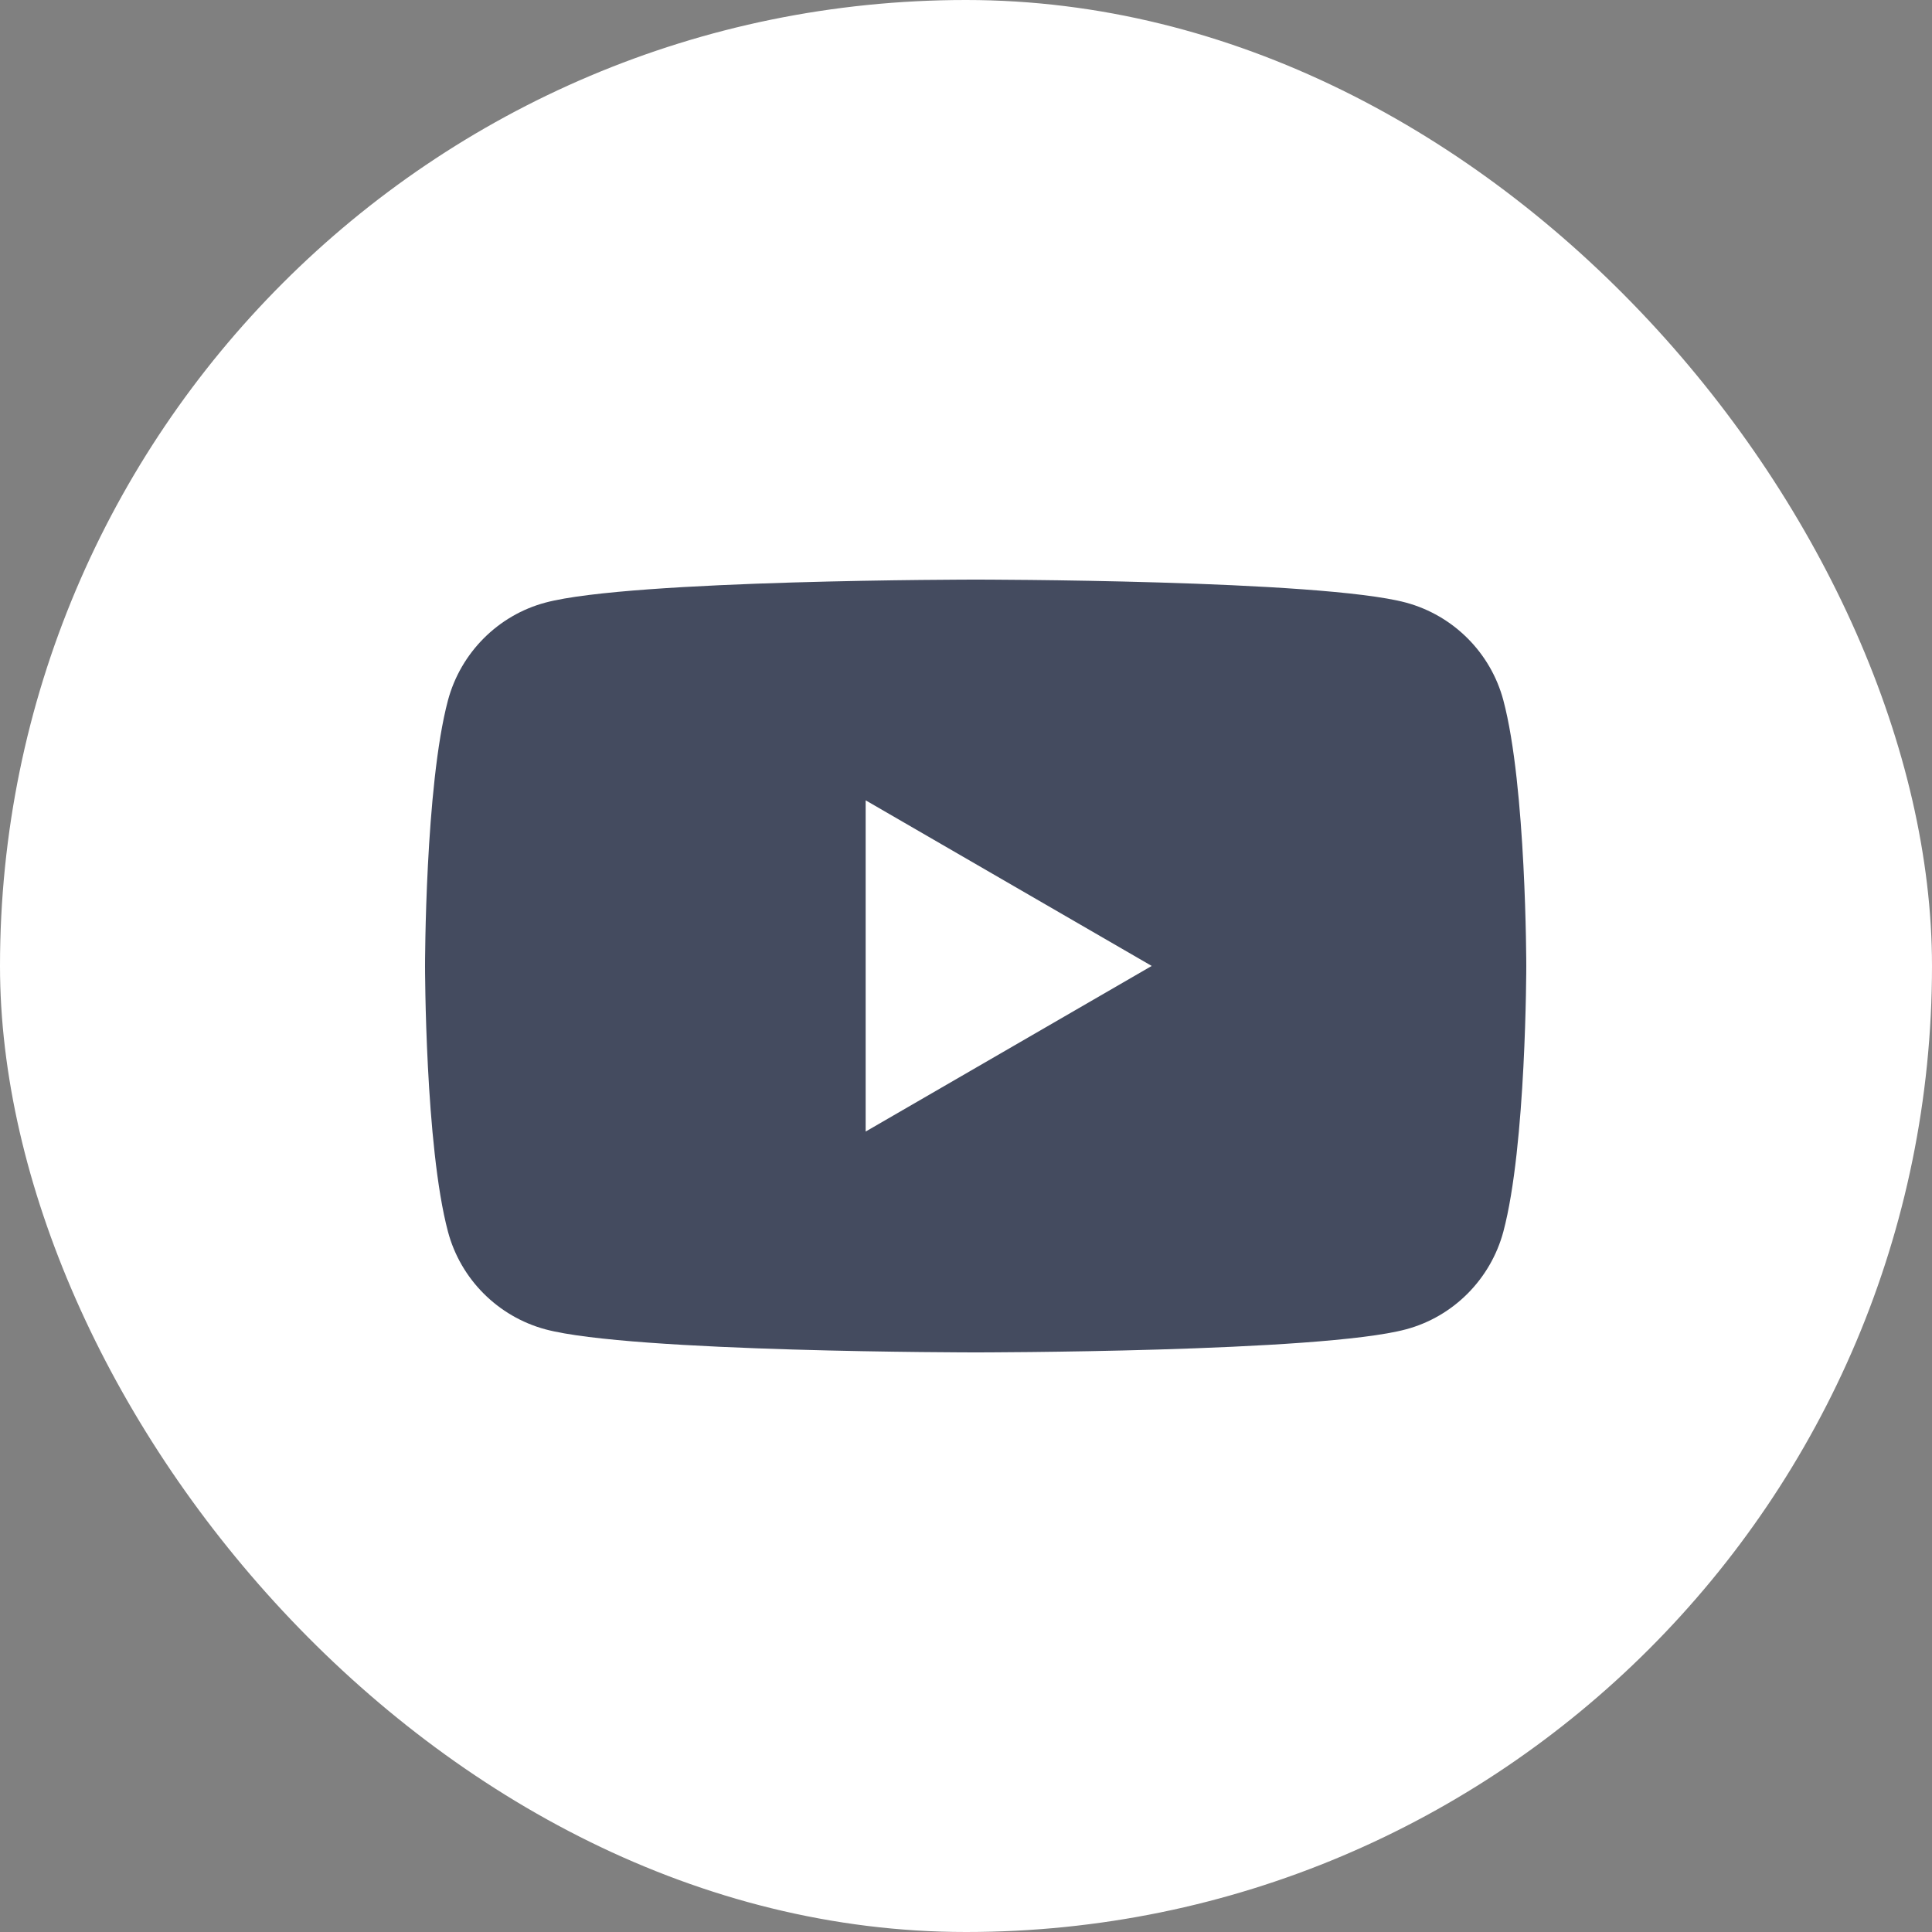 <svg width="32" height="32" viewBox="0 0 32 32" fill="none" xmlns="http://www.w3.org/2000/svg">
<rect x="0" y="0" width="32" height="32" fill="#808080" stroke="none"/>
<rect width="32" height="32" rx="16" fill="white"/>
<path fill-rule="evenodd" clip-rule="evenodd" d="M23.287 9.981C24.073 10.193 24.691 10.813 24.9 11.598C25.28 13.024 25.28 16 25.28 16C25.28 16 25.28 18.976 24.9 20.401C24.688 21.189 24.07 21.809 23.287 22.018C21.865 22.4 16.16 22.4 16.16 22.4C16.16 22.4 10.458 22.4 9.034 22.018C8.247 21.806 7.629 21.186 7.42 20.401C7.04 18.976 7.04 16 7.04 16C7.04 16 7.04 13.024 7.42 11.598C7.632 10.81 8.25 10.19 9.034 9.981C10.458 9.6 16.16 9.6 16.16 9.6C16.16 9.6 21.865 9.6 23.287 9.981ZM19.076 15.999L14.338 18.742V13.256L19.076 15.999Z" fill="#444B5F"/>
</svg>
